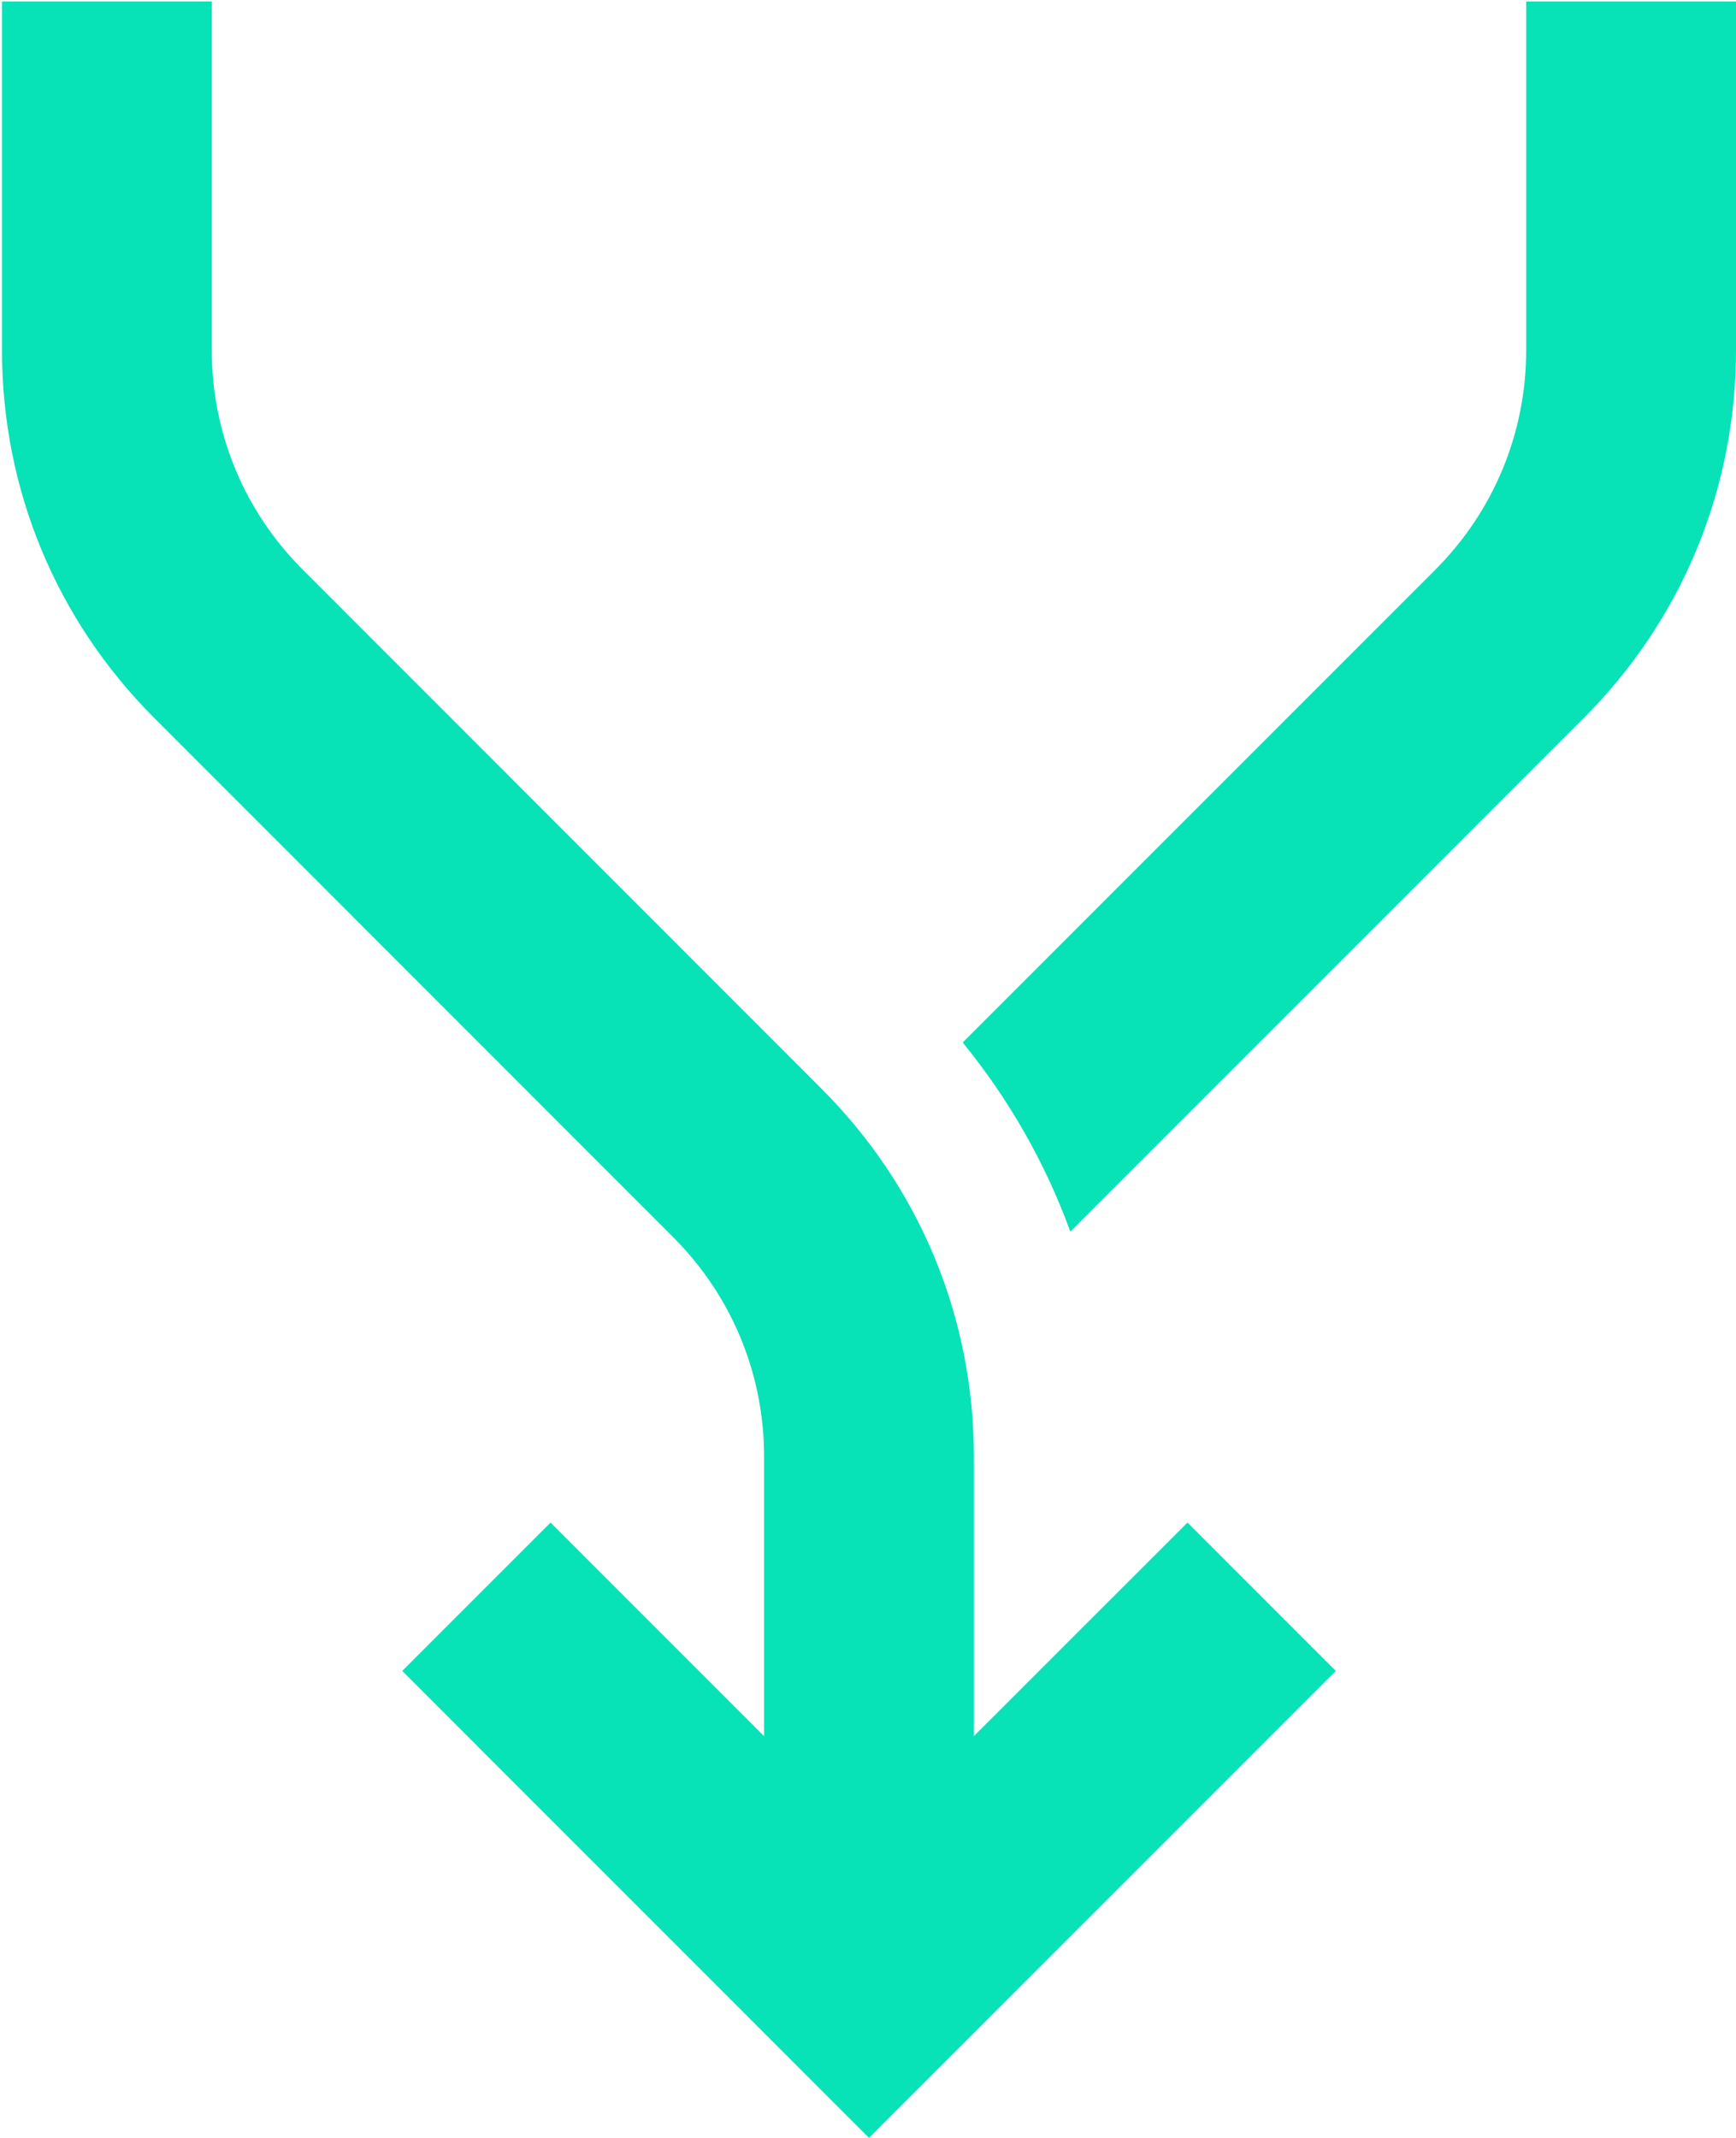 <svg width="722" height="889" viewBox="0 0 722 889" fill="none" xmlns="http://www.w3.org/2000/svg">
<path d="M405.04 605.695V721.836L493.869 633.042L555.559 694.732L361.411 888.879L167.291 694.732L228.98 633.043L317.782 721.846V605.695C317.782 592.681 315.865 579.946 312.165 567.823C306.063 547.83 295.111 529.502 279.912 514.339L279.898 514.324L64.26 298.629C23.349 257.745 0.823 203.419 0.823 145.529V0.617H88.081V145.529C88.081 180.012 101.541 212.54 125.965 236.9L341.602 452.595C382.514 493.479 405.04 547.805 405.04 605.695Z" fill="#07E2B7"/>
<path d="M721.998 0.617V145.529C721.998 203.418 699.473 257.746 658.558 298.661L445.15 512.069C434.814 483.7 419.754 457.186 400.381 433.433L596.898 236.915C621.281 212.533 634.74 180.012 634.74 145.529V0.617H721.998Z" fill="#07E2B7"/>
</svg>
